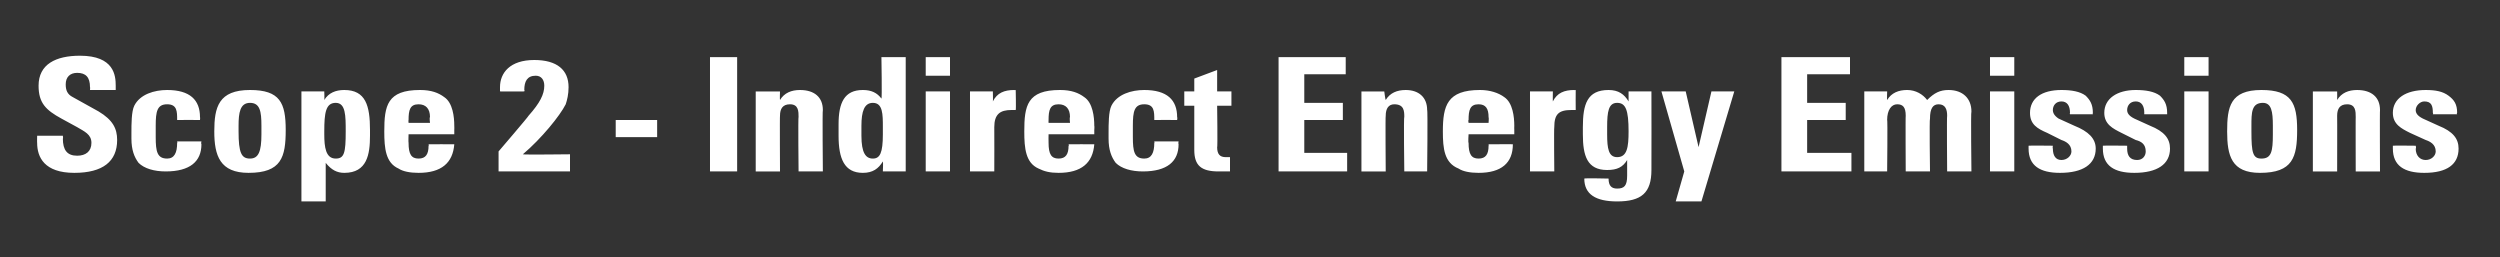 <?xml version="1.0" standalone="no"?><!DOCTYPE svg PUBLIC "-//W3C//DTD SVG 1.1//EN" "http://www.w3.org/Graphics/SVG/1.1/DTD/svg11.dtd"><svg xmlns="http://www.w3.org/2000/svg" version="1.1" width="175px" height="18px" viewBox="0 -4 175 18" style="top:-4px"><rect x="0" y="-4" width="175" height="18" fill="#333333" stroke="none"/><desc>Scope 2 Indirect Energy Emissions</desc><defs/><g id="Polygon187047"><path d="m8.1 2.3l-1.8 0c0 0 .02-.21 0-.2c0-.7-.3-1-.9-1c-.5 0-.8.3-.8.8c0 .4.1.7.5.9c0 0 1.8 1 1.8 1c1 .6 1.3 1.2 1.3 2c0 1.5-1 2.3-3 2.3c-2.1 0-2.6-1.1-2.6-2.1c-.01.01 0-.5 0-.5l1.8 0c0 0 .03.22 0 .2c0 .8.3 1.2 1 1.2c.6 0 1-.3 1-.9c0-.6-.5-.8-1-1.1c0 0-1.1-.6-1.1-.6c-1.1-.6-1.6-1.1-1.6-2.3c0-1.5 1.2-2.1 2.9-2.1c2.4 0 2.5 1.4 2.5 2.1c0 0 0 .3 0 .3zm5.9 2.1c0 0-1.6-.01-1.6 0c0-.6 0-1.1-.7-1.1c-.7 0-.8.5-.8 1.5c0 0 0 .8 0 .8c0 1 .1 1.5.8 1.5c.5 0 .7-.4.7-1.1c.03.03 0-.1 0-.1l1.7 0c0 0-.04.15 0 .2c0 1.2-.8 1.9-2.5 1.9c-.8 0-1.5-.2-1.9-.6c-.3-.4-.5-.9-.5-1.7c0 0 0-.4 0-.4c0-.6 0-1.5.2-1.9c.4-.8 1.4-1.1 2.3-1.1c1.6 0 2.3.7 2.3 1.9c.02.02 0 .2 0 .2zm3.4 3.7c-2 0-2.4-1.2-2.4-2.9c0-1.7.3-2.9 2.5-2.9c2.1 0 2.5.9 2.5 2.8c0 1.9-.3 3-2.6 3zm.9-2.7c0 0 0-.6 0-.6c0-1-.1-1.6-.8-1.6c-.7 0-.8.7-.8 1.6c0 0 0 .4 0 .4c0 1.5.2 1.9.8 1.9c.6 0 .8-.5.8-1.7zm7.6.1c0 1.3-.2 2.6-1.8 2.6c-.5 0-.9-.2-1.3-.7c0 .05 0 2.7 0 2.7l-1.7 0l0-7.7l1.6 0c0 0 .02.62 0 .6c.3-.5.8-.7 1.4-.7c1.5 0 1.8 1.1 1.8 2.8c0 0 0 .4 0 .4zm-3.2-.1c0 .9.1 1.7.8 1.7c.6 0 .7-.4.7-1.9c0-1.1 0-2-.7-2c-.7 0-.8.7-.8 2c0 0 0 .2 0 .2zm5.9 0c0 0-.02.58 0 .6c0 .8.2 1.1.7 1.1c.5 0 .7-.3.7-.9c.04 0 0-.1 0-.1c0 0 1.76-.01 1.8 0c-.1 1.3-.9 2-2.5 2c-.6 0-1.1-.1-1.4-.3c-.9-.4-1-1.4-1-2.6c0-1.8.2-2.9 2.5-2.9c.8 0 1.3.2 1.7.5c.6.4.7 1.4.7 2c.01.04 0 .3 0 .3l0 .3l-3.2 0zm1.5-.8c0 0-.05-.39 0-.4c0-.6-.3-.9-.8-.9c-.6 0-.7.4-.7 1.1c-.02.01 0 .2 0 .2l1.5 0zm9.5-1.3c-.4.8-1.7 2.4-3 3.5c.03.04 3.3 0 3.3 0l0 1.2l-5 0l0-1.4c0 0 2.11-2.46 2.1-2.5c.8-.9 1.1-1.5 1.1-2.1c0-.4-.2-.7-.6-.7c-.6 0-.8.4-.8 1c.04-.03 0 .1 0 .1c0 0-1.65.01-1.7 0c0-.1 0-.2 0-.3c0-1 .7-1.9 2.4-1.9c1.6 0 2.4.7 2.4 1.9c0 .5-.1.9-.2 1.2zm6.4 1.1l0 1.2l-2.9 0l0-1.2l2.9 0zm5.6-4.4l0 8l-1.9 0l0-8l1.9 0zm6 8l-1.7 0c0 0-.04-3.84 0-3.8c0-.4 0-.9-.6-.9c-.5 0-.7.3-.7.8c-.02-.02 0 3.9 0 3.9l-1.7 0l0-5.6l1.7 0c0 0-.02.57 0 .6c.3-.5.8-.7 1.4-.7c1 0 1.6.5 1.6 1.4c-.04-.03 0 4.3 0 4.3zm5.8-8l0 8l-1.6 0c0 0 .03-.65 0-.7c-.3.5-.7.8-1.4.8c-1.3 0-1.7-1-1.7-2.6c0 0 0-.8 0-.8c0-1.5.4-2.4 1.7-2.4c.6 0 1 .2 1.3.6c.05.04 0-2.9 0-2.9l1.7 0zm-1.6 4.9c0-.9 0-1.7-.7-1.7c-.6 0-.8.6-.8 1.6c0 0 0 .7 0 .7c0 1.2.3 1.6.8 1.6c.5 0 .7-.4.7-1.7c0 0 0-.5 0-.5zm4.7-4.9l0 1.3l-1.7 0l0-1.3l1.7 0zm0 2.4l0 5.6l-1.7 0l0-5.6l1.7 0zm4.6 1.3c-.1 0-.2 0-.3 0c-.8 0-1.2.3-1.2 1.2c.01.05 0 3.1 0 3.1l-1.7 0l0-5.6l1.6 0c0 0 .02.72 0 .7c.3-.6.8-.8 1.5-.8c.04.02.1 0 .1 0c0 0 .03 1.38 0 1.4zm2.3 1.7c0 0-.01.58 0 .6c0 .8.2 1.1.7 1.1c.5 0 .7-.3.7-.9c.05 0 0-.1 0-.1c0 0 1.77-.01 1.8 0c-.1 1.3-.9 2-2.5 2c-.6 0-1-.1-1.4-.3c-.9-.4-1-1.4-1-2.6c0-1.8.2-2.9 2.5-2.9c.8 0 1.3.2 1.7.5c.6.4.7 1.4.7 2c.02.04 0 .3 0 .3l0 .3l-3.2 0zm1.5-.8c0 0-.04-.39 0-.4c0-.6-.3-.9-.8-.9c-.6 0-.7.4-.7 1.1c-.01.01 0 .2 0 .2l1.5 0zm7.5-.2c0 0-1.59-.01-1.6 0c0-.6 0-1.1-.7-1.1c-.7 0-.8.5-.8 1.5c0 0 0 .8 0 .8c0 1 .1 1.5.8 1.5c.5 0 .7-.4.7-1.1c.03.03 0-.1 0-.1l1.7 0c0 0-.03.15 0 .2c0 1.2-.8 1.9-2.5 1.9c-.8 0-1.5-.2-1.9-.6c-.3-.4-.5-.9-.5-1.7c0 0 0-.4 0-.4c0-.6 0-1.5.2-1.9c.4-.8 1.4-1.1 2.3-1.1c1.6 0 2.3.7 2.3 1.9c.03.02 0 .2 0 .2zm2.8-2l1 0l0 1l-1 0c0 0 .04 2.95 0 2.9c0 .5.2.7.6.7c.1 0 .2 0 .3 0c0 0 0 1 0 1c-.2 0-.5 0-.8 0c-1.2 0-1.7-.4-1.7-1.5c0-.03 0-3.1 0-3.1l-.7 0l0-1l.7 0l0-.9l1.6-.6l0 1.5zm9-2.4l0 1.2l-2.9 0l0 2l2.7 0l0 1.2l-2.7 0l0 2.3l3 0l0 1.3l-4.8 0l0-8l4.7 0zm5.7 8l-1.6 0c0 0-.05-3.84 0-3.8c0-.4 0-.9-.7-.9c-.4 0-.6.3-.6.8c-.03-.02 0 3.9 0 3.9l-1.7 0l0-5.6l1.6 0c0 0 .07.57.1.6c.3-.5.8-.7 1.4-.7c.9 0 1.5.5 1.5 1.4c.05-.03 0 4.3 0 4.3zm2.9-2.6c0 0-.04.58 0 .6c0 .8.2 1.1.7 1.1c.5 0 .7-.3.7-.9c.02 0 0-.1 0-.1c0 0 1.74-.01 1.7 0c0 1.3-.8 2-2.4 2c-.6 0-1.1-.1-1.4-.3c-1-.4-1.1-1.4-1.1-2.6c0-1.8.3-2.9 2.6-2.9c.7 0 1.3.2 1.7.5c.6.4.7 1.4.7 2c-.01.04 0 .3 0 .3l0 .3l-3.2 0zm1.4-.8c0 0 .03-.39 0-.4c0-.6-.2-.9-.7-.9c-.6 0-.7.4-.7 1.1c-.04.01 0 .2 0 .2l1.4 0zm6.1-.9c-.1 0-.2 0-.3 0c-.9 0-1.2.3-1.2 1.2c-.03.05 0 3.1 0 3.1l-1.7 0l0-5.6l1.6 0c0 0-.01.72 0 .7c.3-.6.8-.8 1.5-.8c0 .02.1 0 .1 0c0 0-.01 1.38 0 1.4zm3.7-1.3l1.6 0c0 0 .01 5.5 0 5.5c0 1.6-.7 2.2-2.4 2.2c-1.5 0-2.3-.5-2.3-1.6c.02-.04 1.7 0 1.7 0c0 0-.01.01 0 0c0 .5.2.7.6.7c.5 0 .7-.2.7-.9c0 0 0-1.1 0-1.1c-.3.5-.7.7-1.4.7c-1.4 0-1.7-1-1.7-2.5c0 0 0-.5 0-.5c0-1.6.3-2.6 1.8-2.6c.7 0 1.1.3 1.4.8c0-.04 0-.7 0-.7zm-.8.8c-.6 0-.7.6-.7 1.7c0 0 0 .5 0 .5c0 1 .1 1.6.7 1.6c.7 0 .8-.7.8-1.8c0-1.5-.2-2-.8-2zm4.8-.8l.9 3.9l.9-3.9l1.6 0l-2.3 7.7l-1.8 0l.6-2.1l-1.6-5.6l1.7 0zm11.5-2.4l0 1.2l-3 0l0 2l2.7 0l0 1.2l-2.7 0l0 2.3l3.1 0l0 1.3l-4.9 0l0-8l4.8 0zm6.9 2.3c1 0 1.6.6 1.6 1.5c-.05-.01 0 4.2 0 4.2l-1.7 0c0 0-.03-3.91 0-3.9c0-.4-.1-.8-.6-.8c-.4 0-.6.3-.6 1c-.05.02 0 3.7 0 3.7l-1.7 0c0 0-.02-3.93 0-3.9c0-.6-.2-.8-.6-.8c-.4 0-.7.4-.7 1.1c.04-.04 0 3.6 0 3.6l-1.6 0l0-5.6l1.6 0c0 0-.02.62 0 .6c.3-.5.8-.7 1.4-.7c.6 0 1.1.3 1.4.7c.5-.5.9-.7 1.5-.7zm4.6-2.3l0 1.3l-1.7 0l0-1.3l1.7 0zm0 2.4l0 5.6l-1.7 0l0-5.6l1.7 0zm5 .3c.3.3.5.6.5 1.2c-.02 0 0 .1 0 .1l-1.6 0c0 0-.03-.1 0-.1c0-.5-.2-.8-.6-.8c-.4 0-.6.3-.6.6c0 .2.1.4.4.6c0 0 1.1.5 1.1.5c1 .4 1.5.9 1.5 1.6c0 1.1-.9 1.7-2.5 1.7c-1.4 0-2.2-.5-2.2-1.7c0 0 0-.1 0-.2c.02-.02 1.7 0 1.7 0c0 0-.03.19 0 .2c0 .5.2.8.6.8c.4 0 .7-.3.7-.6c0-.5-.4-.7-.7-.8c0 0-1-.5-1-.5c-.7-.3-1.2-.6-1.2-1.4c0-1 .8-1.6 2.2-1.6c.7 0 1.3.1 1.7.4zm5.2 0c.3.3.5.6.5 1.2c0 0 0 .1 0 .1l-1.6 0c0 0-.01-.1 0-.1c0-.5-.2-.8-.6-.8c-.4 0-.6.3-.6.6c0 .2.1.4.5.6c0 0 1.1.5 1.1.5c1 .4 1.4.9 1.4 1.6c0 1.1-.9 1.7-2.5 1.7c-1.4 0-2.2-.5-2.2-1.7c0 0 0-.1 0-.2c.05-.02 1.7 0 1.7 0c0 0 0 .19 0 .2c0 .5.2.8.7.8c.4 0 .6-.3.6-.6c0-.5-.3-.7-.7-.8c0 0-1-.5-1-.5c-.6-.3-1.2-.6-1.2-1.4c0-1 .9-1.6 2.2-1.6c.7 0 1.3.1 1.7.4zm3.4-2.7l0 1.3l-1.7 0l0-1.3l1.7 0zm0 2.4l0 5.6l-1.7 0l0-5.6l1.7 0zm3.6 5.7c-2 0-2.3-1.2-2.3-2.9c0-1.7.2-2.9 2.4-2.9c2.1 0 2.5.9 2.5 2.8c0 1.9-.3 3-2.6 3zm.9-2.7c0 0 0-.6 0-.6c0-1-.1-1.6-.7-1.6c-.8 0-.8.7-.8 1.6c0 0 0 .4 0 .4c0 1.5.1 1.9.7 1.9c.7 0 .8-.5.8-1.7zm7.5 2.6l-1.7 0c0 0-.01-3.84 0-3.8c0-.4 0-.9-.6-.9c-.5 0-.7.3-.7.8c.01-.02 0 3.9 0 3.9l-1.7 0l0-5.6l1.7 0c0 0 .01.57 0 .6c.3-.5.8-.7 1.4-.7c1 0 1.6.5 1.6 1.4c-.02-.03 0 4.3 0 4.3zm4.8-5.3c.4.3.6.6.6 1.2c-.05 0 0 .1 0 .1l-1.7 0c0 0 .04-.1 0-.1c0-.5-.1-.8-.6-.8c-.3 0-.6.3-.6.6c0 .2.1.4.5.6c0 0 1.1.5 1.1.5c1 .4 1.4.9 1.4 1.6c0 1.1-.8 1.7-2.4 1.7c-1.4 0-2.2-.5-2.2-1.7c0 0 0-.1 0-.2c0-.02 1.6 0 1.6 0c0 0 .05.19 0 .2c0 .5.3.8.7.8c.4 0 .7-.3.7-.6c0-.5-.4-.7-.7-.8c0 0-1.1-.5-1.1-.5c-.6-.3-1.2-.6-1.2-1.4c0-1 .9-1.6 2.3-1.6c.7 0 1.2.1 1.6.4z" stroke="none" fill="#fff"/></g></svg>